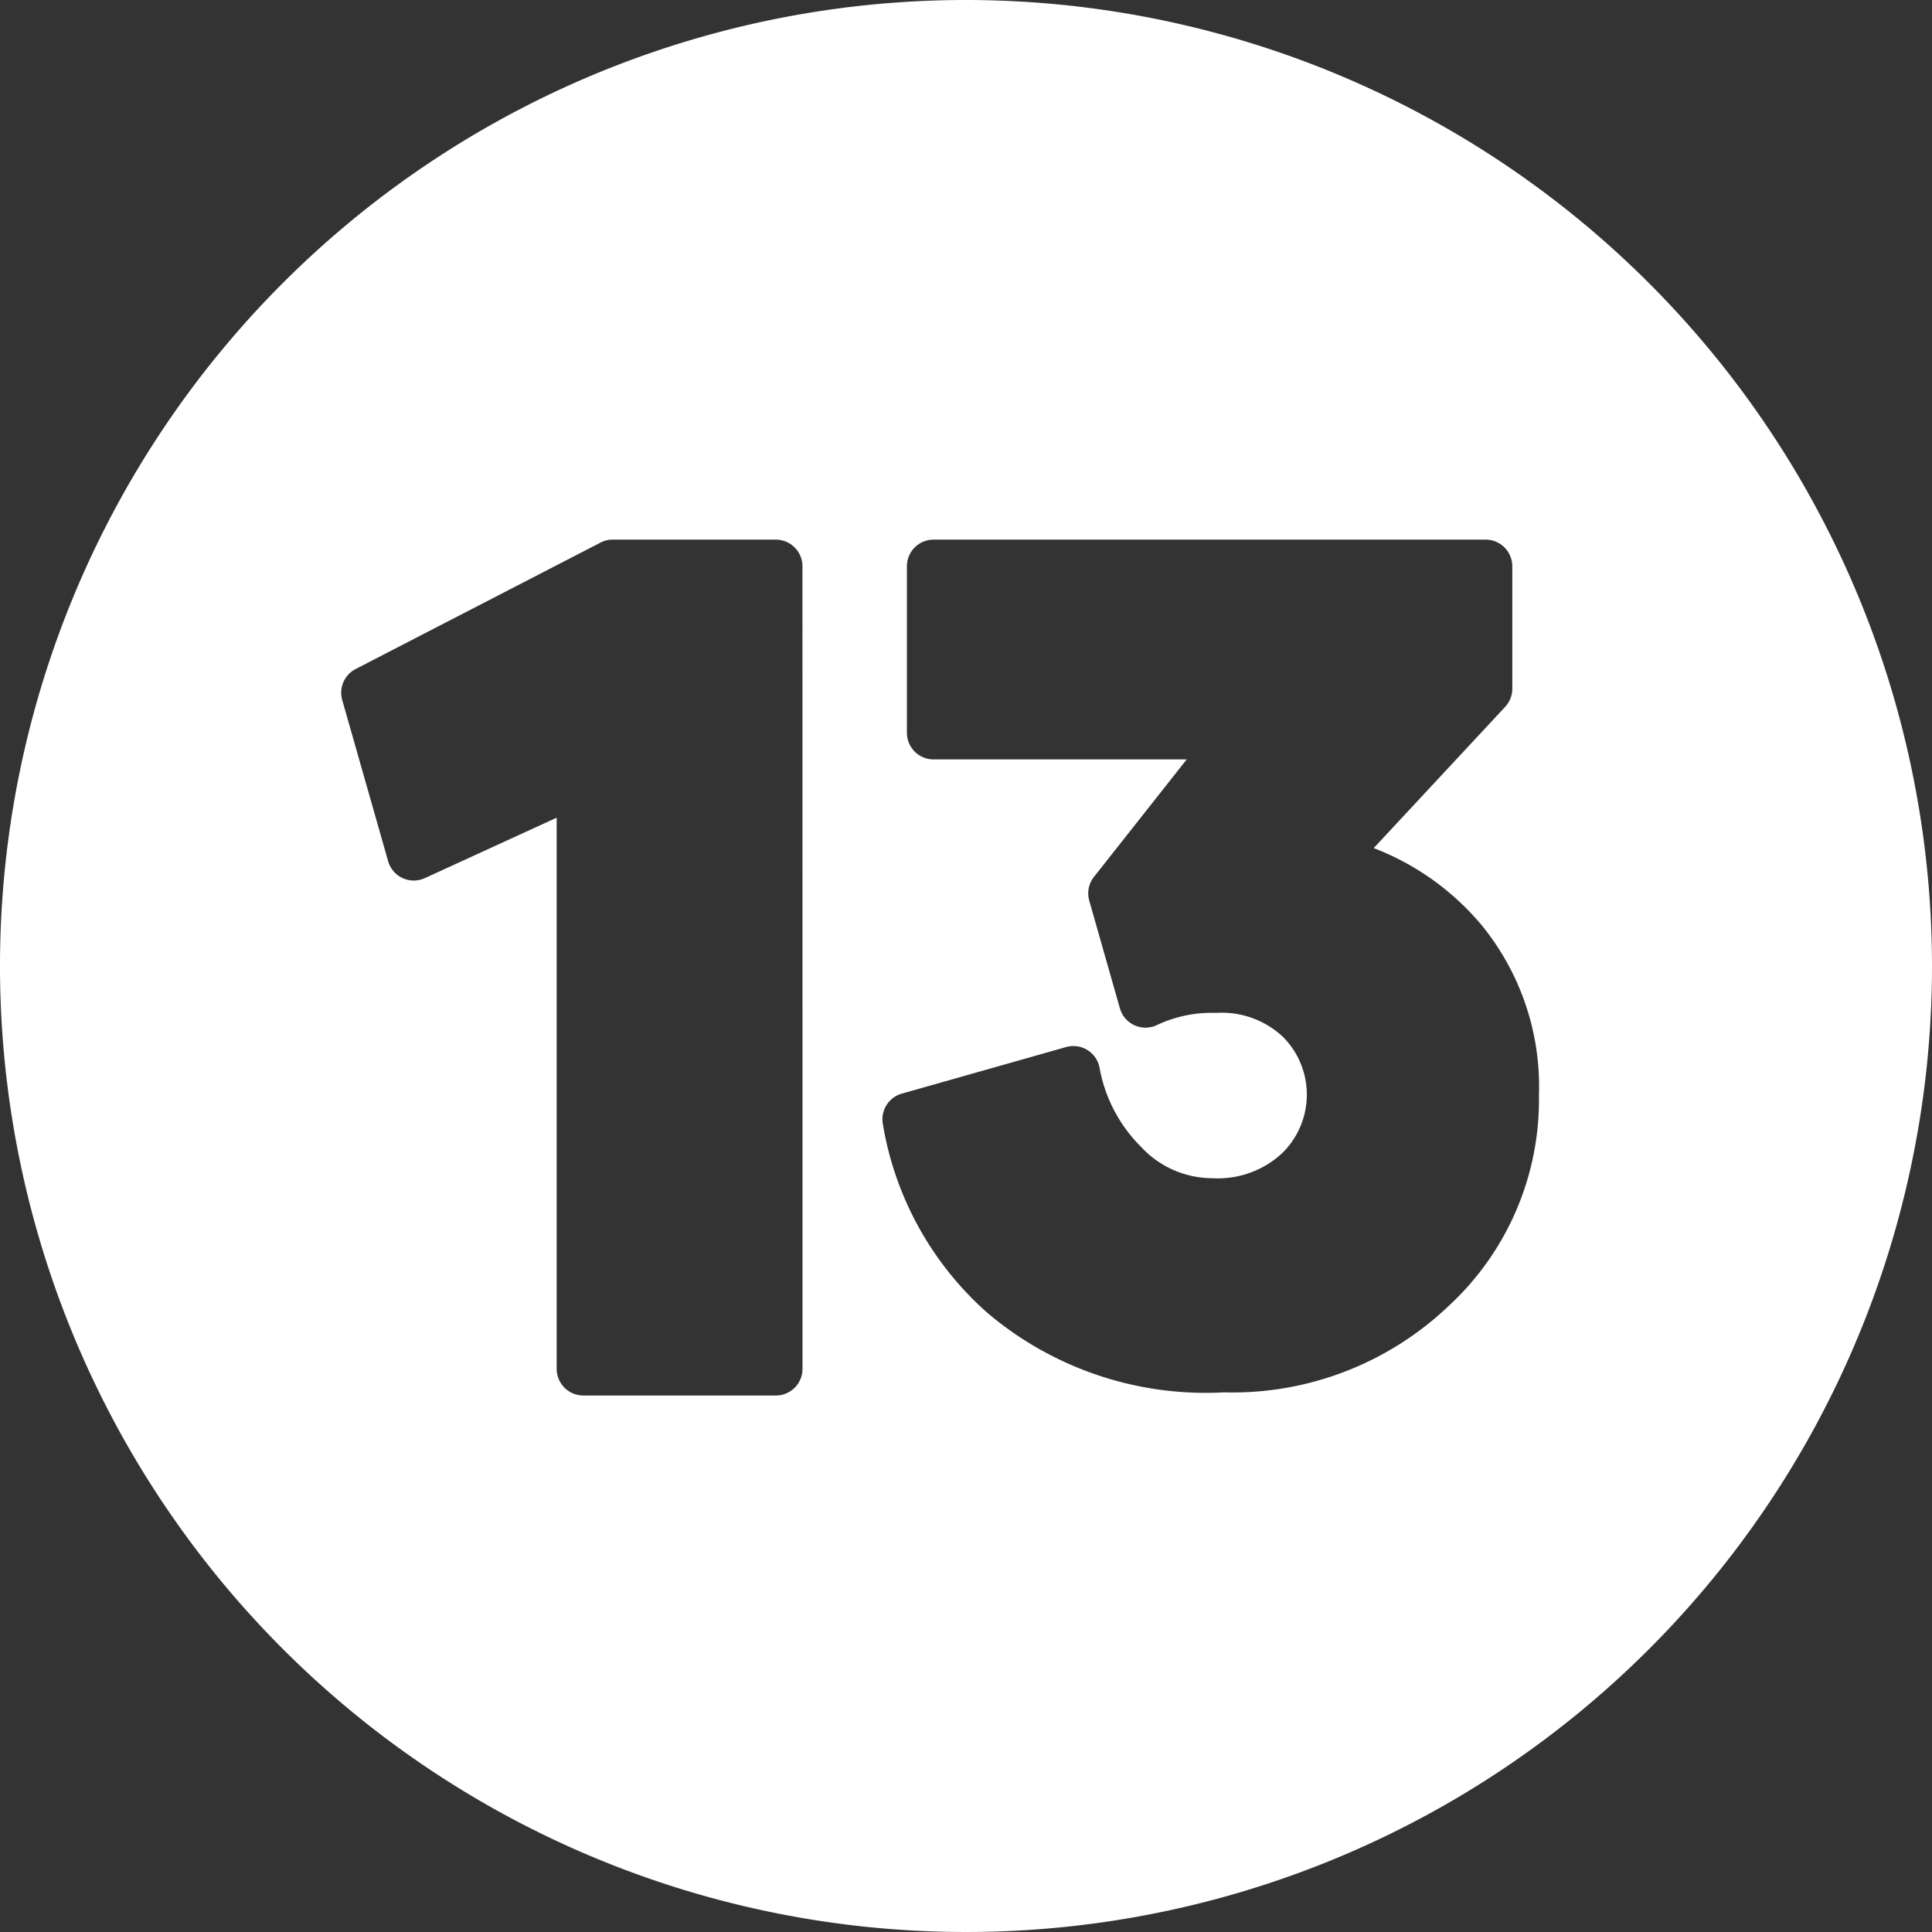 <?xml version="1.0" encoding="UTF-8" standalone="no"?><svg xmlns="http://www.w3.org/2000/svg" xmlns:xlink="http://www.w3.org/1999/xlink" fill="#ffffff" height="29" preserveAspectRatio="xMidYMid meet" version="1" viewBox="1.5 1.5 29.0 29.0" width="29" zoomAndPan="magnify"><rect x="1.5" y="1.5" width="29.0" height="29.0" fill="#333333" stroke="none"/><g data-name="Layer 89" id="change1_1"><path d="M16,1.5A14.5,14.5,0,1,0,30.5,16,14.507,14.507,0,0,0,16,1.5ZM13.546,22.047a.4.4,0,0,1-.4.4h-2.89a.4.4,0,0,1-.4-.4V13.774l-1.979.907a.4.4,0,0,1-.551-.254l-.689-2.419a.4.4,0,0,1,.2-.465l3.68-1.9A.387.387,0,0,1,10.7,9.6h2.445a.4.4,0,0,1,.4.4Zm9.688-.934A4.705,4.705,0,0,1,19.87,22.4a5.07,5.07,0,0,1-3.546-1.191,4.836,4.836,0,0,1-1.573-2.842.4.4,0,0,1,.285-.451l2.469-.7a.4.4,0,0,1,.5.312,2.226,2.226,0,0,0,.622,1.186,1.46,1.46,0,0,0,1.068.471,1.416,1.416,0,0,0,1.047-.372,1.228,1.228,0,0,0,.017-1.748,1.342,1.342,0,0,0-1.007-.361,1.92,1.92,0,0,0-.876.178.4.4,0,0,1-.566-.247l-.46-1.616a.4.4,0,0,1,.071-.357l1.392-1.763h-3.8a.4.4,0,0,1-.4-.4V10a.4.4,0,0,1,.4-.4H23.8a.4.4,0,0,1,.4.4v1.837a.4.4,0,0,1-.107.273L22.12,14.23h0a3.967,3.967,0,0,1,1.615,1.151,3.826,3.826,0,0,1,.865,2.551A4.212,4.212,0,0,1,23.234,21.113Z" fill-rule="evenodd"/></g></svg>